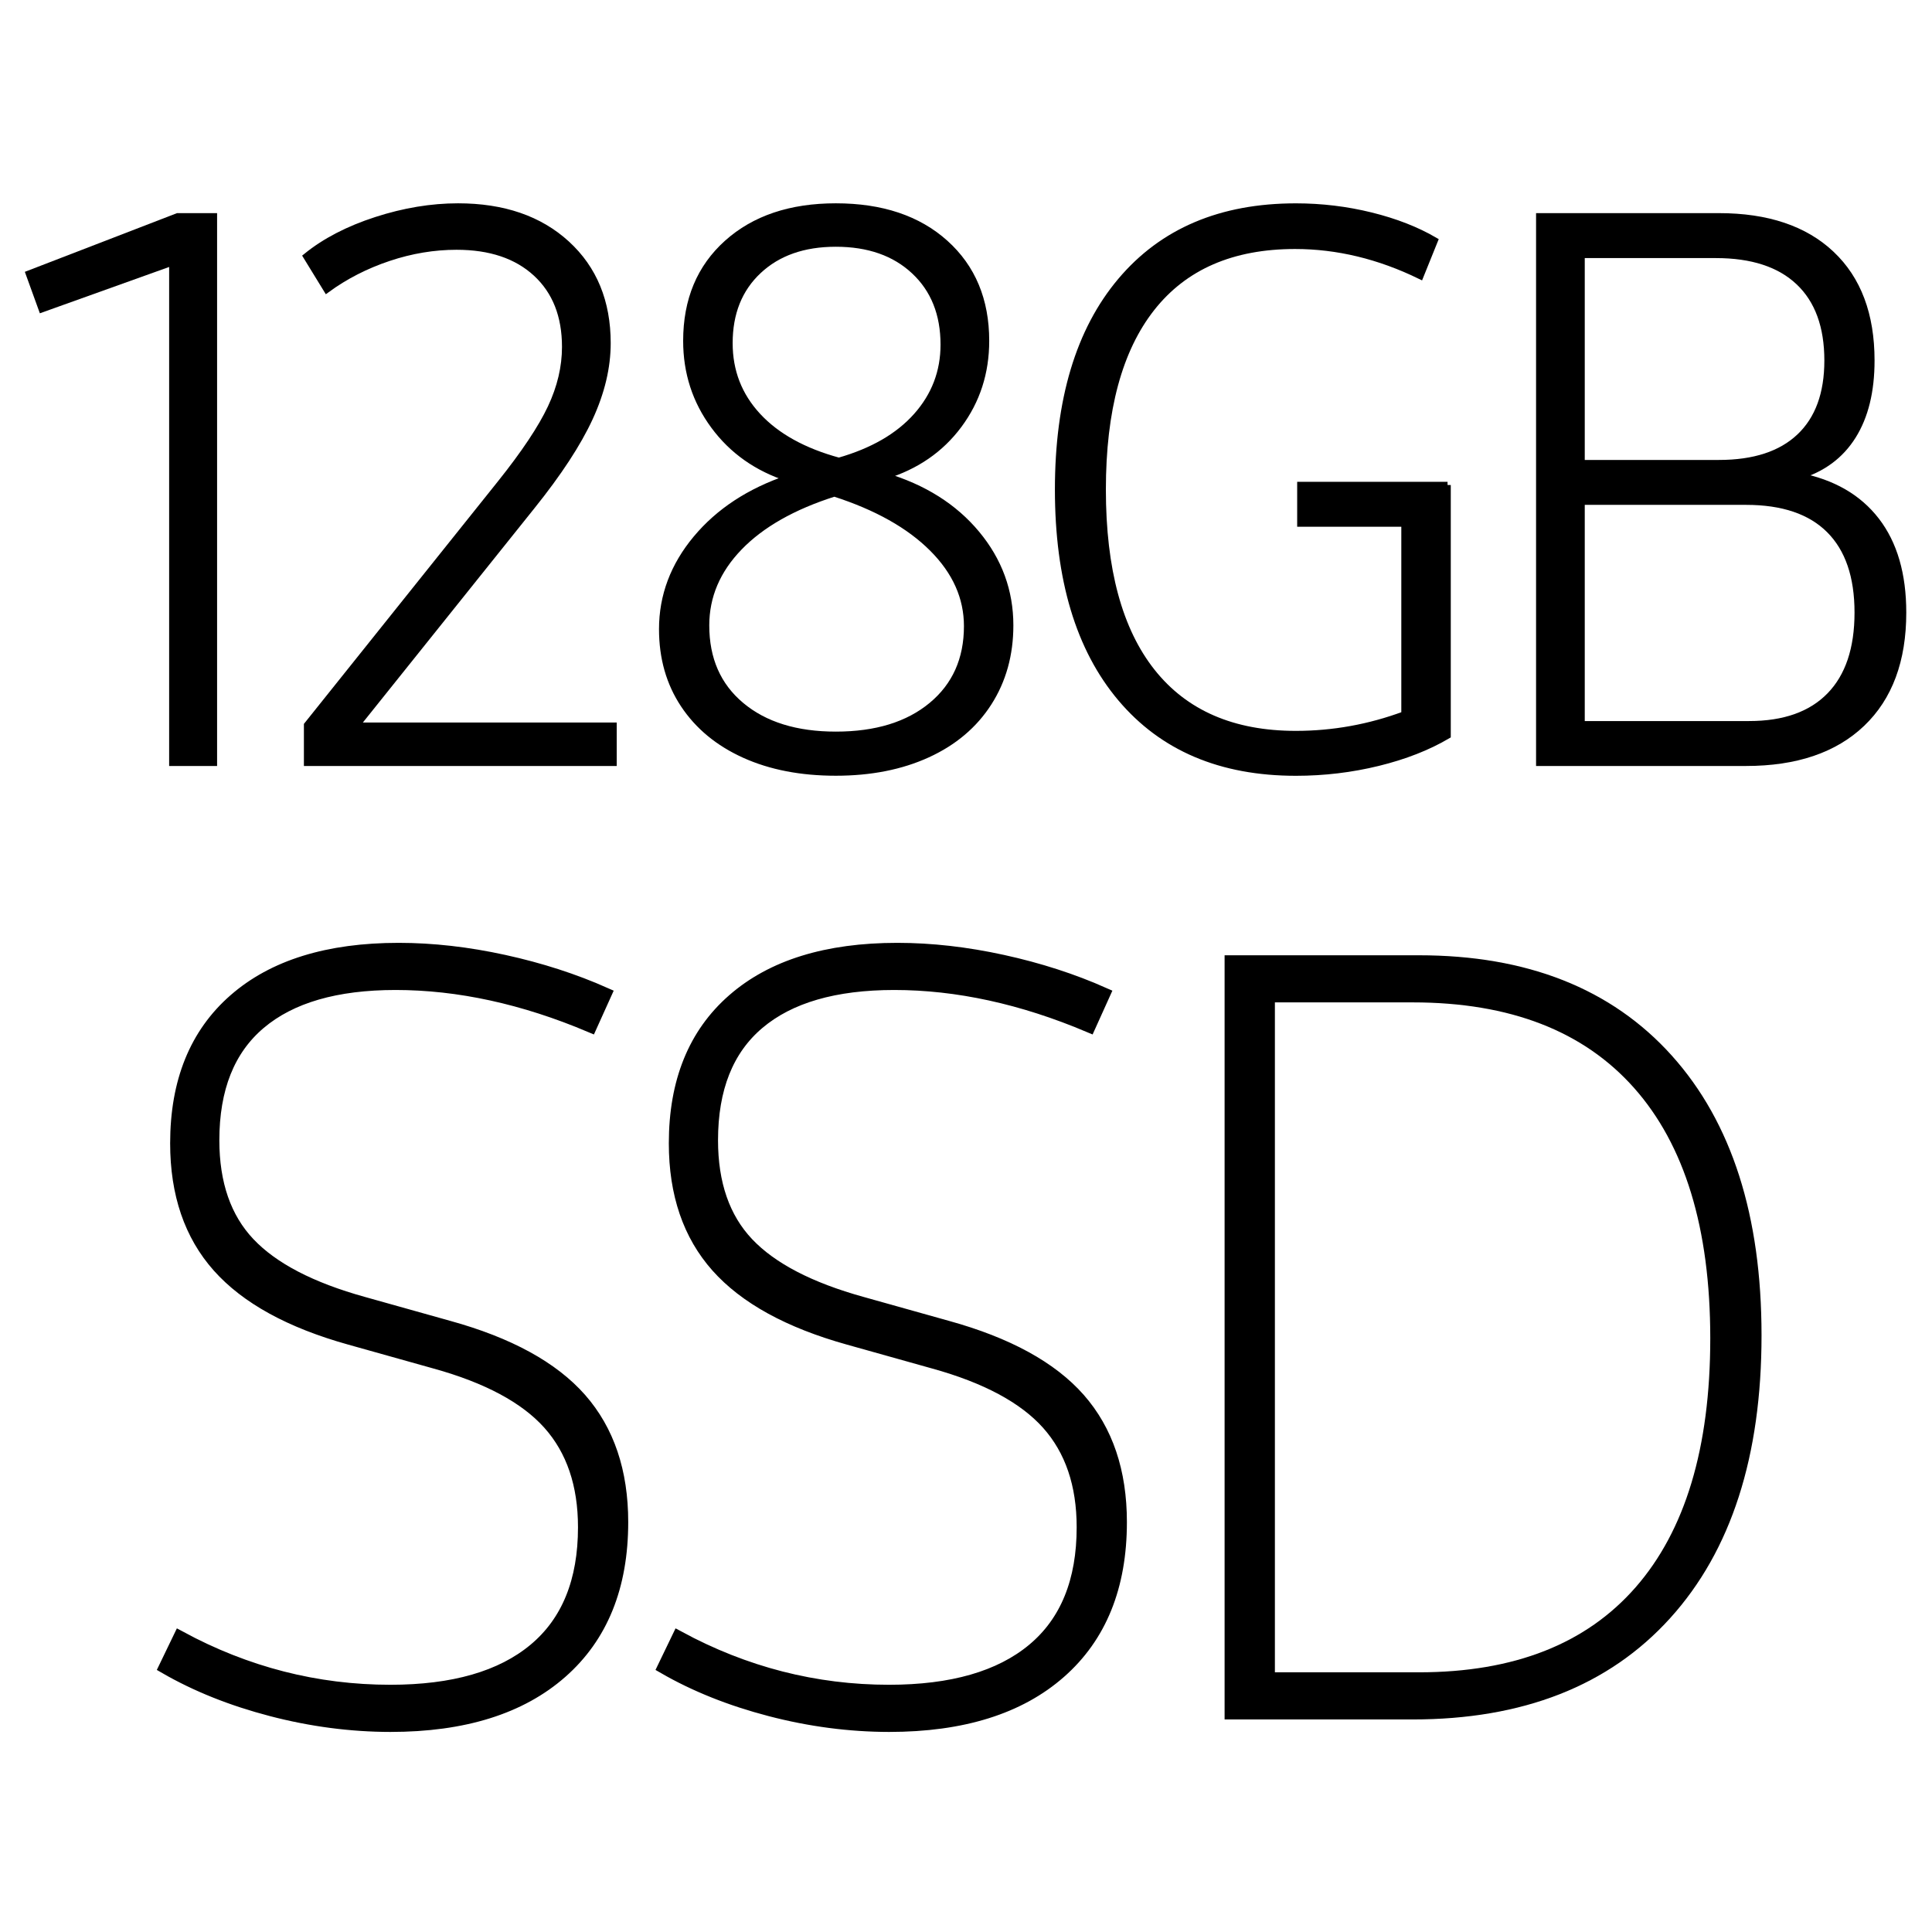 <?xml version="1.0" encoding="utf-8"?>
<!-- Generator: Adobe Illustrator 21.1.0, SVG Export Plug-In . SVG Version: 6.00 Build 0)  -->
<svg version="1.1" xmlns="http://www.w3.org/2000/svg" xmlns:xlink="http://www.w3.org/1999/xlink" x="0px" y="0px"
	 viewBox="0 0 60 60" style="enable-background:new 0 0 60 60;" xml:space="preserve">
<style type="text/css">
	.st0{display:none;}
	.st1{display:inline;fill:#CECECE;}
	.st2{display:inline;fill:none;stroke:#FFA4A4;stroke-width:0.2;stroke-miterlimit:10;}
	.st3{stroke:#000000;stroke-width:0.2;stroke-miterlimit:10;}
	.st4{stroke:#000000;stroke-width:0.4;stroke-miterlimit:10;}
	.st5{fill:none;stroke:#DB9393;stroke-width:0.25;stroke-miterlimit:10;}
	.st6{fill:none;stroke:#DB9393;stroke-width:0.186;stroke-miterlimit:10;}
	.st7{fill:#DB9393;}
	.st8{fill:none;stroke:#DB9393;stroke-width:0.2;stroke-miterlimit:10;}
	.st9{fill:none;stroke:#DB9393;stroke-width:0.216;stroke-miterlimit:10;}
</style>
<g id="System" class="st0">
</g>
<g id="Icon">
	<g>
		<g>
			<path class="st3" d="M6.642,6.719v16.969H5.353V8.149L1.298,9.602L0.899,8.5l4.617-1.781H6.642z"/>
			<path class="st3" d="M19.053,22.54v1.148H9.538v-1.172l6-7.5c0.75-0.938,1.273-1.723,1.57-2.355s0.445-1.262,0.445-1.887
				c0-0.969-0.301-1.73-0.902-2.285s-1.426-0.832-2.473-0.832c-0.703,0-1.406,0.117-2.109,0.352s-1.344,0.562-1.922,0.984
				L9.514,7.961c0.578-0.469,1.301-0.844,2.168-1.125s1.715-0.422,2.543-0.422c1.406,0,2.531,0.387,3.375,1.16
				s1.266,1.801,1.266,3.082c0,0.75-0.184,1.523-0.551,2.32s-0.965,1.711-1.793,2.742l-5.461,6.82H19.053z"/>
			<path class="st3" d="M23.121,23.442c-0.812-0.367-1.441-0.887-1.887-1.559s-0.668-1.453-0.668-2.344
				c0-1.031,0.352-1.969,1.055-2.812s1.656-1.469,2.859-1.875c-0.969-0.312-1.738-0.855-2.309-1.629s-0.855-1.652-0.855-2.637
				c0-1.266,0.422-2.277,1.266-3.035s1.969-1.137,3.375-1.137c1.422,0,2.555,0.379,3.398,1.137s1.266,1.77,1.266,3.035
				c0,0.984-0.281,1.855-0.844,2.613s-1.328,1.285-2.297,1.582c1.203,0.359,2.152,0.957,2.848,1.793s1.043,1.785,1.043,2.848
				c0,0.906-0.223,1.707-0.668,2.402s-1.078,1.23-1.898,1.605s-1.77,0.562-2.848,0.562S23.934,23.809,23.121,23.442z M28.934,21.907
				c0.734-0.609,1.102-1.43,1.102-2.461c0-0.891-0.359-1.695-1.078-2.414s-1.734-1.289-3.047-1.711
				c-1.281,0.406-2.266,0.965-2.953,1.676s-1.031,1.52-1.031,2.426c0,1.047,0.363,1.875,1.09,2.484s1.707,0.914,2.941,0.914
				C27.207,22.821,28.199,22.516,28.934,21.907z M28.465,12.918c0.562-0.633,0.844-1.371,0.844-2.215
				c0-0.953-0.305-1.715-0.914-2.285s-1.422-0.855-2.438-0.855c-1,0-1.801,0.281-2.402,0.844s-0.902,1.312-0.902,2.25
				c0,0.875,0.293,1.629,0.879,2.262s1.426,1.098,2.52,1.395C27.098,14.016,27.902,13.551,28.465,12.918z"/>
			<path class="st3" d="M44.955,15.063v7.781c-0.609,0.359-1.328,0.641-2.156,0.844s-1.68,0.305-2.555,0.305
				c-2.328,0-4.141-0.77-5.438-2.309s-1.945-3.699-1.945-6.48s0.648-4.941,1.945-6.48s3.109-2.309,5.438-2.309
				c0.797,0,1.574,0.094,2.332,0.281s1.418,0.445,1.98,0.773l-0.445,1.102c-1.281-0.625-2.578-0.938-3.891-0.938
				c-1.953,0-3.438,0.645-4.453,1.934s-1.523,3.168-1.523,5.637c0,2.484,0.512,4.371,1.535,5.66s2.512,1.934,4.465,1.934
				c1.156,0,2.281-0.203,3.375-0.609v-5.93h-3.234v-1.195H44.955z"/>
			<path class="st3" d="M58.269,16.165c0.555,0.719,0.832,1.672,0.832,2.859c0,1.484-0.426,2.633-1.277,3.445
				s-2.051,1.219-3.598,1.219h-6.422V6.719h5.578c1.5,0,2.664,0.391,3.492,1.172s1.242,1.883,1.242,3.305
				c0,0.953-0.191,1.734-0.574,2.344s-0.941,1.023-1.676,1.242C56.913,14.985,57.714,15.446,58.269,16.165z M49.116,7.915v6.469
				h4.266c1.094,0,1.93-0.273,2.508-0.82s0.867-1.336,0.867-2.367c0-1.062-0.297-1.875-0.891-2.438s-1.453-0.844-2.578-0.844H49.116
				z M56.827,21.602c0.578-0.594,0.867-1.453,0.867-2.578s-0.293-1.98-0.879-2.566s-1.449-0.879-2.59-0.879h-5.109v6.914h5.203
				C55.413,22.493,56.249,22.196,56.827,21.602z"/>
		</g>
		<g>
			<path class="st4" d="M8.434,53.102c-1.236-0.322-2.336-0.763-3.303-1.321l0.451-0.935c2.062,1.117,4.243,1.676,6.542,1.676
				c1.955,0,3.448-0.43,4.479-1.289s1.547-2.127,1.547-3.803c0-1.332-0.366-2.406-1.096-3.223c-0.73-0.816-1.913-1.45-3.545-1.901
				l-2.643-0.741c-1.848-0.516-3.207-1.262-4.077-2.239s-1.305-2.251-1.305-3.819c0-1.912,0.601-3.395,1.805-4.447
				c1.203-1.053,2.9-1.579,5.092-1.579c1.052,0,2.143,0.124,3.271,0.371s2.175,0.585,3.142,1.015l-0.451,0.999
				c-2.084-0.881-4.104-1.321-6.059-1.321c-1.848,0-3.255,0.408-4.222,1.225s-1.45,2.03-1.45,3.642c0,1.354,0.371,2.423,1.112,3.207
				s1.928,1.401,3.561,1.853l2.643,0.741c1.869,0.516,3.233,1.263,4.093,2.24c0.859,0.978,1.289,2.25,1.289,3.818
				c0,1.998-0.628,3.551-1.885,4.656c-1.257,1.107-3.024,1.66-5.301,1.66C10.899,53.585,9.669,53.424,8.434,53.102z"/>
			<path class="st4" d="M23.921,53.102c-1.236-0.322-2.336-0.763-3.303-1.321l0.451-0.935c2.062,1.117,4.243,1.676,6.542,1.676
				c1.955,0,3.448-0.43,4.479-1.289s1.547-2.127,1.547-3.803c0-1.332-0.366-2.406-1.096-3.223c-0.73-0.816-1.913-1.45-3.545-1.901
				l-2.643-0.741c-1.848-0.516-3.207-1.262-4.077-2.239s-1.305-2.251-1.305-3.819c0-1.912,0.601-3.395,1.805-4.447
				c1.203-1.053,2.9-1.579,5.092-1.579c1.052,0,2.143,0.124,3.271,0.371s2.175,0.585,3.142,1.015l-0.451,0.999
				c-2.084-0.881-4.104-1.321-6.059-1.321c-1.848,0-3.255,0.408-4.222,1.225s-1.45,2.03-1.45,3.642c0,1.354,0.371,2.423,1.112,3.207
				s1.928,1.401,3.561,1.853l2.643,0.741c1.869,0.516,3.233,1.263,4.093,2.24c0.859,0.978,1.289,2.25,1.289,3.818
				c0,1.998-0.628,3.551-1.885,4.656c-1.257,1.107-3.024,1.66-5.301,1.66C26.386,53.585,25.156,53.424,23.921,53.102z"/>
			<path class="st4" d="M51.767,32.912c1.826,2.031,2.739,4.883,2.739,8.557c0,3.717-0.93,6.602-2.788,8.652
				c-1.858,2.053-4.475,3.078-7.847,3.078h-5.64V29.867h5.833C47.373,29.867,49.94,30.882,51.767,32.912z M50.945,49.428
				c1.579-1.805,2.369-4.426,2.369-7.863c0-3.459-0.806-6.096-2.417-7.911s-3.953-2.724-7.025-2.724h-4.479v21.205h4.673
				C47.072,52.135,49.366,51.233,50.945,49.428z"/>
		</g>
	</g>
</g>
</svg>
